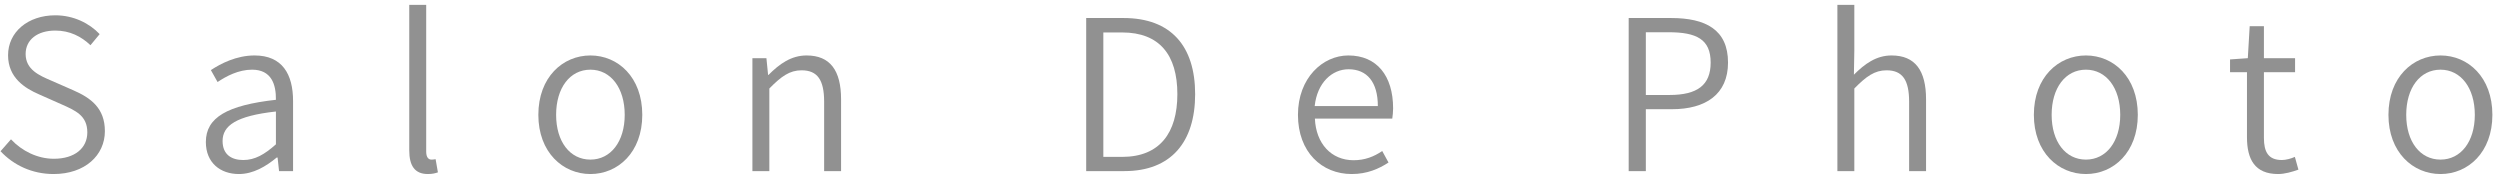 <svg width="263" height="19" viewBox="0 0 263 19" fill="none" xmlns="http://www.w3.org/2000/svg">
<path d="M256.743 18.308C253.839 18.308 251.265 16.02 251.265 12.082C251.265 8.122 253.839 5.834 256.743 5.834C259.647 5.834 262.199 8.122 262.199 12.082C262.199 16.02 259.647 18.308 256.743 18.308ZM256.743 16.79C258.877 16.79 260.351 14.898 260.351 12.082C260.351 9.244 258.877 7.33 256.743 7.33C254.587 7.33 253.135 9.244 253.135 12.082C253.135 14.898 254.587 16.79 256.743 16.79Z" fill="#919191"/>
<path d="M239.66 18.308C237.196 18.308 236.382 16.746 236.382 14.436V7.594H234.6V6.252L236.47 6.12L236.668 2.754H238.164V6.12H241.442V7.594H238.164V14.502C238.164 15.954 238.604 16.834 240.056 16.834C240.474 16.834 241.046 16.68 241.42 16.504L241.794 17.846C241.112 18.088 240.342 18.308 239.66 18.308Z" fill="#919191"/>
<path d="M219.441 18.308C216.537 18.308 213.963 16.02 213.963 12.082C213.963 8.122 216.537 5.834 219.441 5.834C222.345 5.834 224.897 8.122 224.897 12.082C224.897 16.02 222.345 18.308 219.441 18.308ZM219.441 16.79C221.575 16.79 223.049 14.898 223.049 12.082C223.049 9.244 221.575 7.33 219.441 7.33C217.285 7.33 215.833 9.244 215.833 12.082C215.833 14.898 217.285 16.79 219.441 16.79Z" fill="#919191"/>
<path d="M193.293 18V0.51H195.075V5.35L195.031 7.858C196.153 6.736 197.363 5.834 198.991 5.834C201.477 5.834 202.621 7.418 202.621 10.454V18H200.839V10.696C200.839 8.408 200.135 7.396 198.463 7.396C197.209 7.396 196.329 8.034 195.075 9.31V18H193.293Z" fill="#919191"/>
<path d="M171.338 18V1.896H175.804C179.412 1.896 181.788 3.106 181.788 6.582C181.788 9.926 179.434 11.488 175.892 11.488H173.142V18H171.338ZM173.142 9.992H175.628C178.554 9.992 179.962 8.958 179.962 6.582C179.962 4.14 178.488 3.392 175.54 3.392H173.142V9.992Z" fill="#919191"/>
<path d="M142.199 18.308C139.053 18.308 136.545 15.998 136.545 12.082C136.545 8.21 139.141 5.834 141.847 5.834C144.839 5.834 146.555 7.968 146.555 11.4C146.555 11.774 146.511 12.17 146.467 12.478H138.327C138.437 15.096 140.043 16.856 142.397 16.856C143.585 16.856 144.531 16.482 145.411 15.888L146.071 17.098C145.059 17.758 143.827 18.308 142.199 18.308ZM138.305 11.158H144.949C144.949 8.628 143.805 7.286 141.869 7.286C140.131 7.286 138.569 8.694 138.305 11.158Z" fill="#919191"/>
<path d="M114.267 18V1.896H118.205C123.177 1.896 125.729 4.844 125.729 9.904C125.729 14.964 123.177 18 118.293 18H114.267ZM116.071 16.504H118.051C121.989 16.504 123.859 13.996 123.859 9.904C123.859 5.79 121.989 3.414 118.051 3.414H116.071V16.504Z" fill="#919191"/>
<path d="M79.153 18V6.12H80.627L80.803 7.88H80.847C81.991 6.736 83.223 5.834 84.851 5.834C87.337 5.834 88.481 7.418 88.481 10.454V18H86.699V10.696C86.699 8.408 85.995 7.396 84.323 7.396C83.069 7.396 82.189 8.034 80.935 9.31V18H79.153Z" fill="#919191"/>
<path d="M62.112 18.308C59.208 18.308 56.634 16.02 56.634 12.082C56.634 8.122 59.208 5.834 62.112 5.834C65.016 5.834 67.568 8.122 67.568 12.082C67.568 16.02 65.016 18.308 62.112 18.308ZM62.112 16.79C64.246 16.79 65.72 14.898 65.72 12.082C65.72 9.244 64.246 7.33 62.112 7.33C59.956 7.33 58.504 9.244 58.504 12.082C58.504 14.898 59.956 16.79 62.112 16.79Z" fill="#919191"/>
<path d="M45.012 18.308C43.626 18.308 43.054 17.428 43.054 15.822V0.51H44.836V15.954C44.836 16.548 45.078 16.79 45.386 16.79C45.496 16.79 45.584 16.79 45.826 16.746L46.068 18.132C45.804 18.22 45.518 18.308 45.012 18.308Z" fill="#919191"/>
<path d="M25.132 18.308C23.174 18.308 21.656 17.12 21.656 14.942C21.656 12.346 23.922 11.07 29.026 10.498C29.048 8.892 28.564 7.33 26.518 7.33C25.088 7.33 23.812 8.012 22.888 8.628L22.184 7.374C23.218 6.692 24.868 5.834 26.782 5.834C29.686 5.834 30.83 7.792 30.83 10.63V18H29.356L29.202 16.57H29.114C27.97 17.516 26.628 18.308 25.132 18.308ZM25.594 16.834C26.804 16.834 27.816 16.262 29.026 15.184V11.73C24.824 12.192 23.416 13.226 23.416 14.832C23.416 16.284 24.384 16.834 25.594 16.834Z" fill="#919191"/>
<path d="M5.644 18.308C3.356 18.308 1.42 17.362 0.056 15.91L1.156 14.656C2.3 15.888 3.95 16.702 5.666 16.702C7.866 16.702 9.186 15.58 9.186 13.93C9.186 12.17 7.976 11.642 6.436 10.96L4.104 9.926C2.63 9.288 0.848 8.188 0.848 5.812C0.848 3.37 2.938 1.61 5.82 1.61C7.734 1.61 9.406 2.446 10.484 3.59L9.516 4.756C8.548 3.832 7.338 3.216 5.82 3.216C3.928 3.216 2.696 4.184 2.696 5.68C2.696 7.33 4.148 7.946 5.38 8.474L7.69 9.486C9.56 10.3 11.034 11.378 11.034 13.798C11.034 16.328 8.944 18.308 5.644 18.308Z" fill="#919191"/>
</svg>
